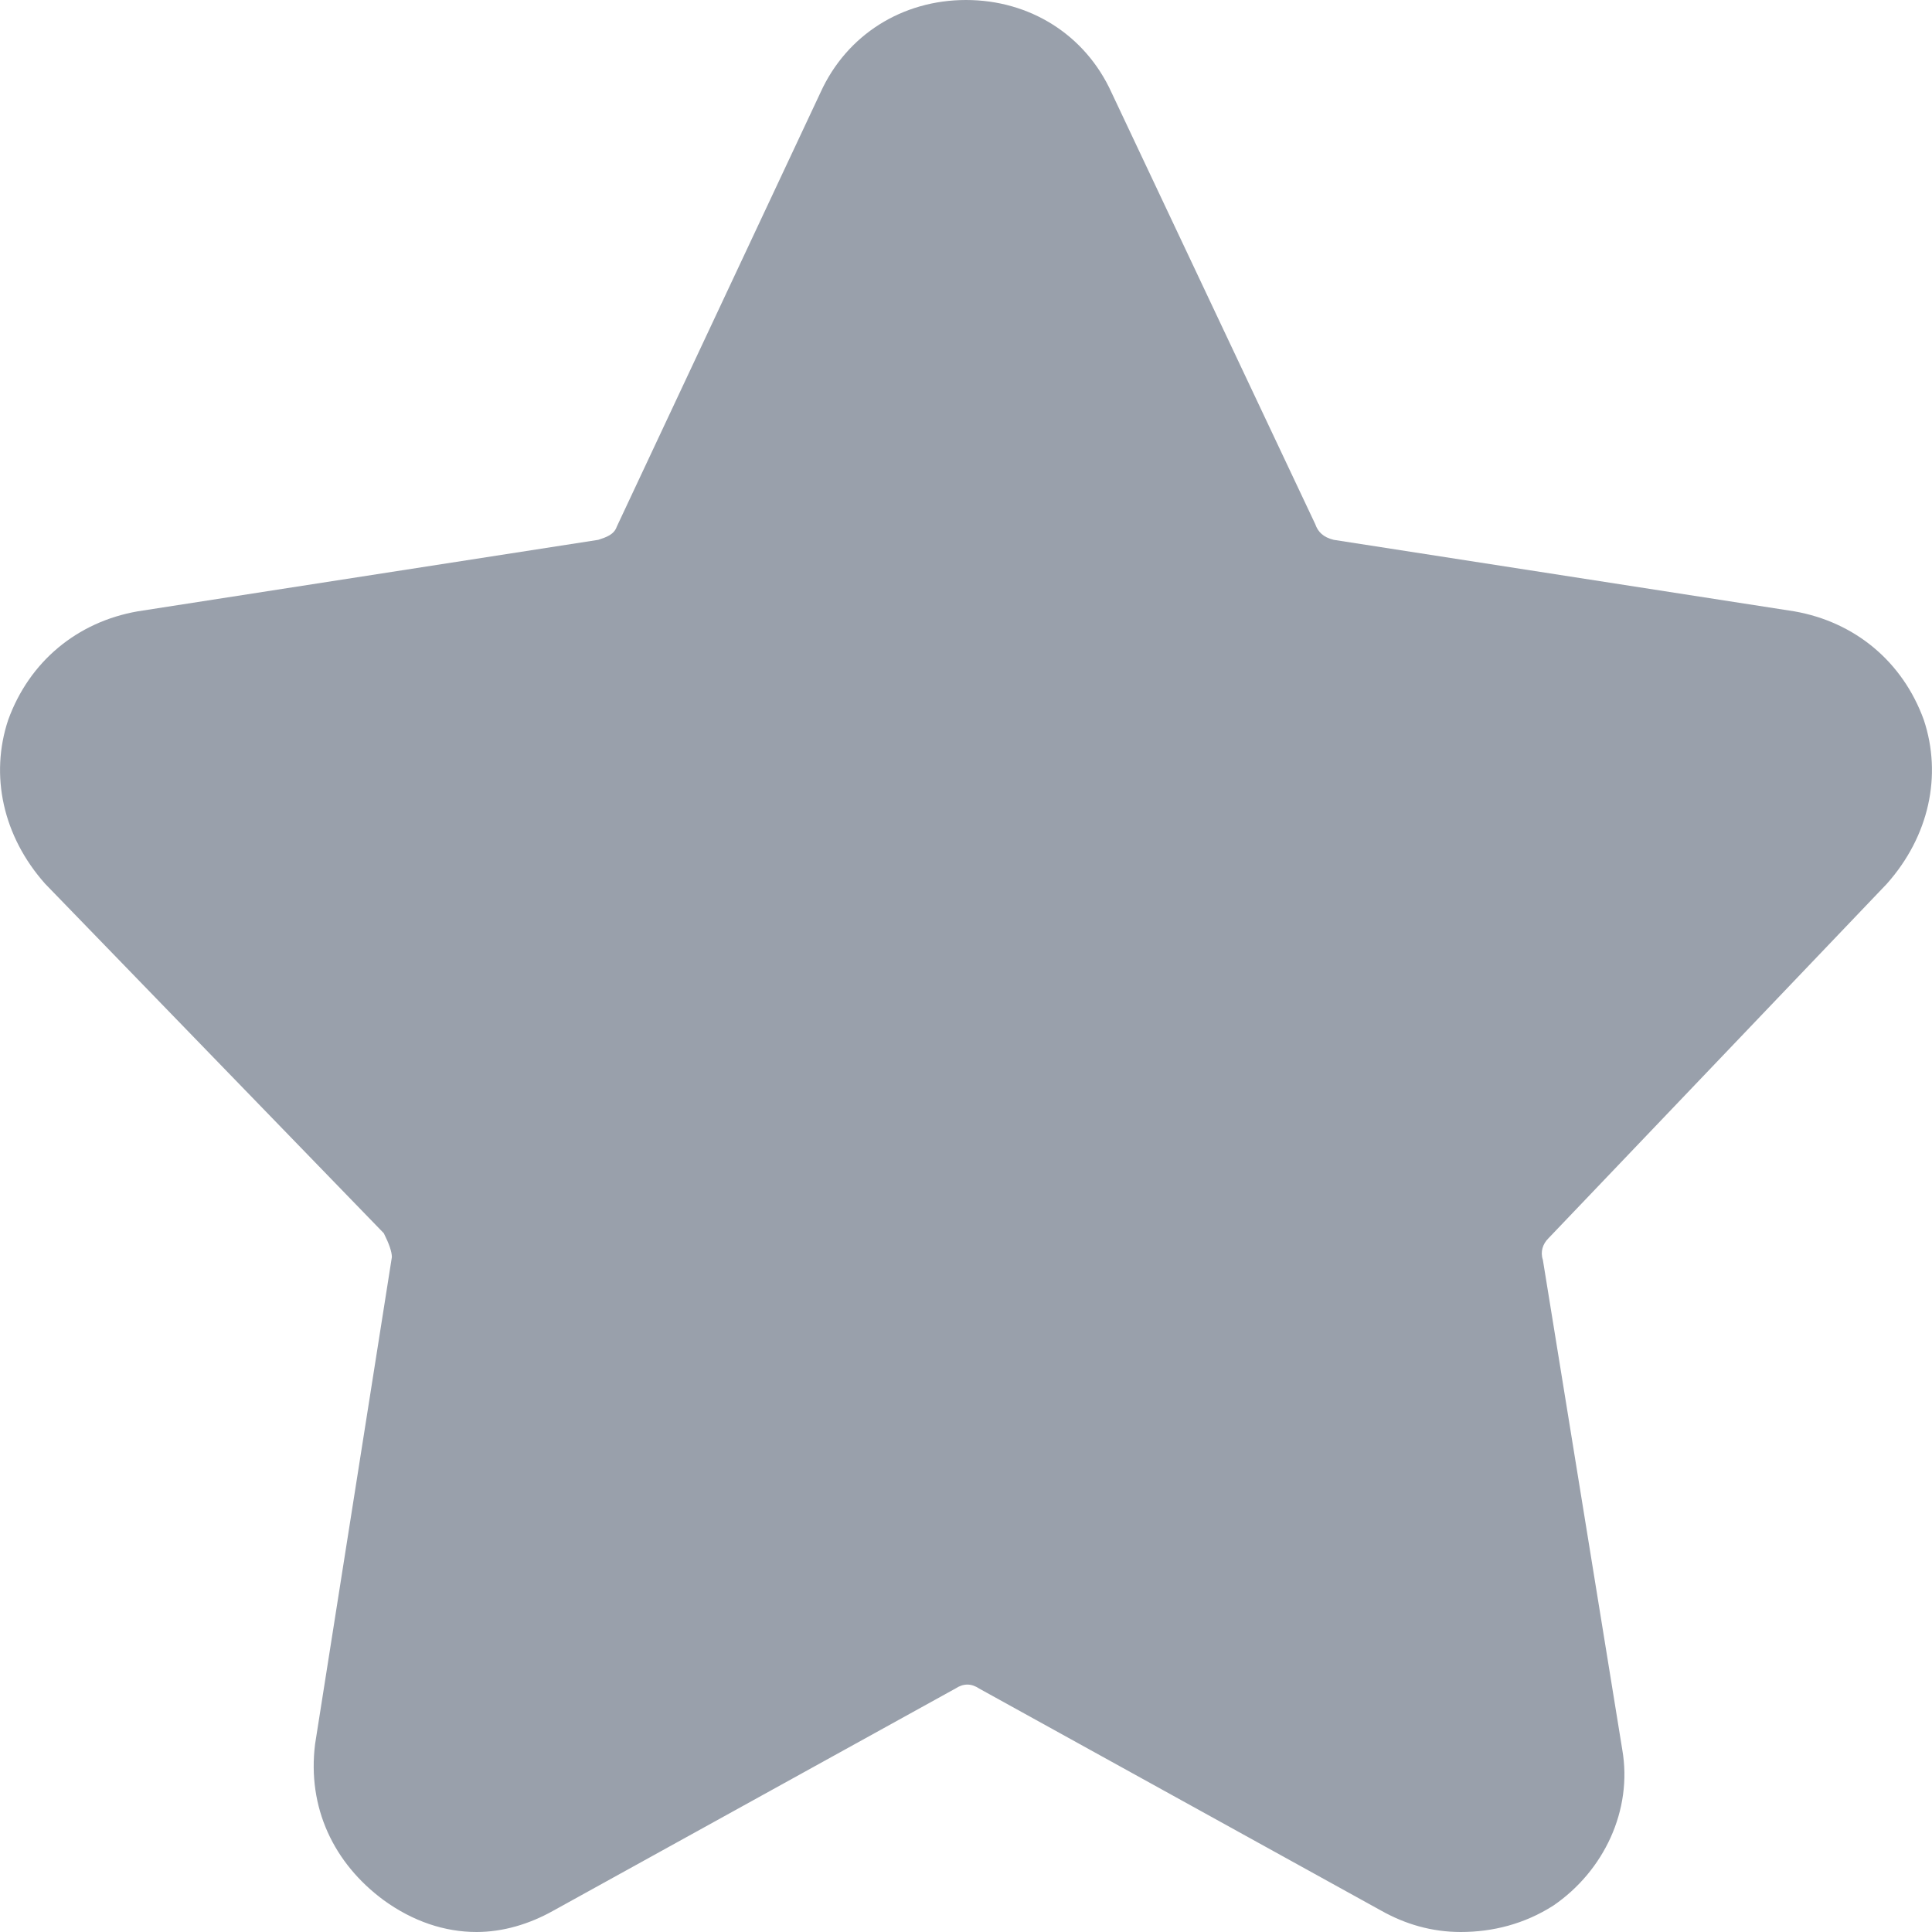 <svg width="12" height="12" viewBox="0 0 12 12" fill="none" xmlns="http://www.w3.org/2000/svg">
<path d="M11.719 5.49C11.982 5.195 12.064 4.816 11.949 4.471C11.818 4.11 11.522 3.863 11.144 3.797L8.284 3.353C8.219 3.337 8.186 3.304 8.169 3.255L6.904 0.575C6.74 0.214 6.394 0 6 0C5.606 0 5.26 0.214 5.096 0.575L3.831 3.271C3.814 3.321 3.765 3.337 3.716 3.353L0.856 3.797C0.478 3.863 0.182 4.11 0.051 4.471C-0.064 4.816 0.018 5.195 0.281 5.49L2.384 7.66C2.417 7.726 2.434 7.775 2.434 7.808L1.957 10.833C1.908 11.227 2.072 11.573 2.384 11.803C2.565 11.934 2.762 12 2.96 12C3.124 12 3.288 11.951 3.436 11.868L5.934 10.488C5.984 10.455 6.033 10.455 6.082 10.488L8.58 11.868C8.728 11.951 8.892 12 9.073 12C9.27 12 9.468 11.951 9.648 11.836C9.961 11.622 10.142 11.244 10.076 10.866L9.583 7.825C9.566 7.775 9.583 7.726 9.616 7.693L11.719 5.49Z" fill="#99A0AB"/>
</svg>
